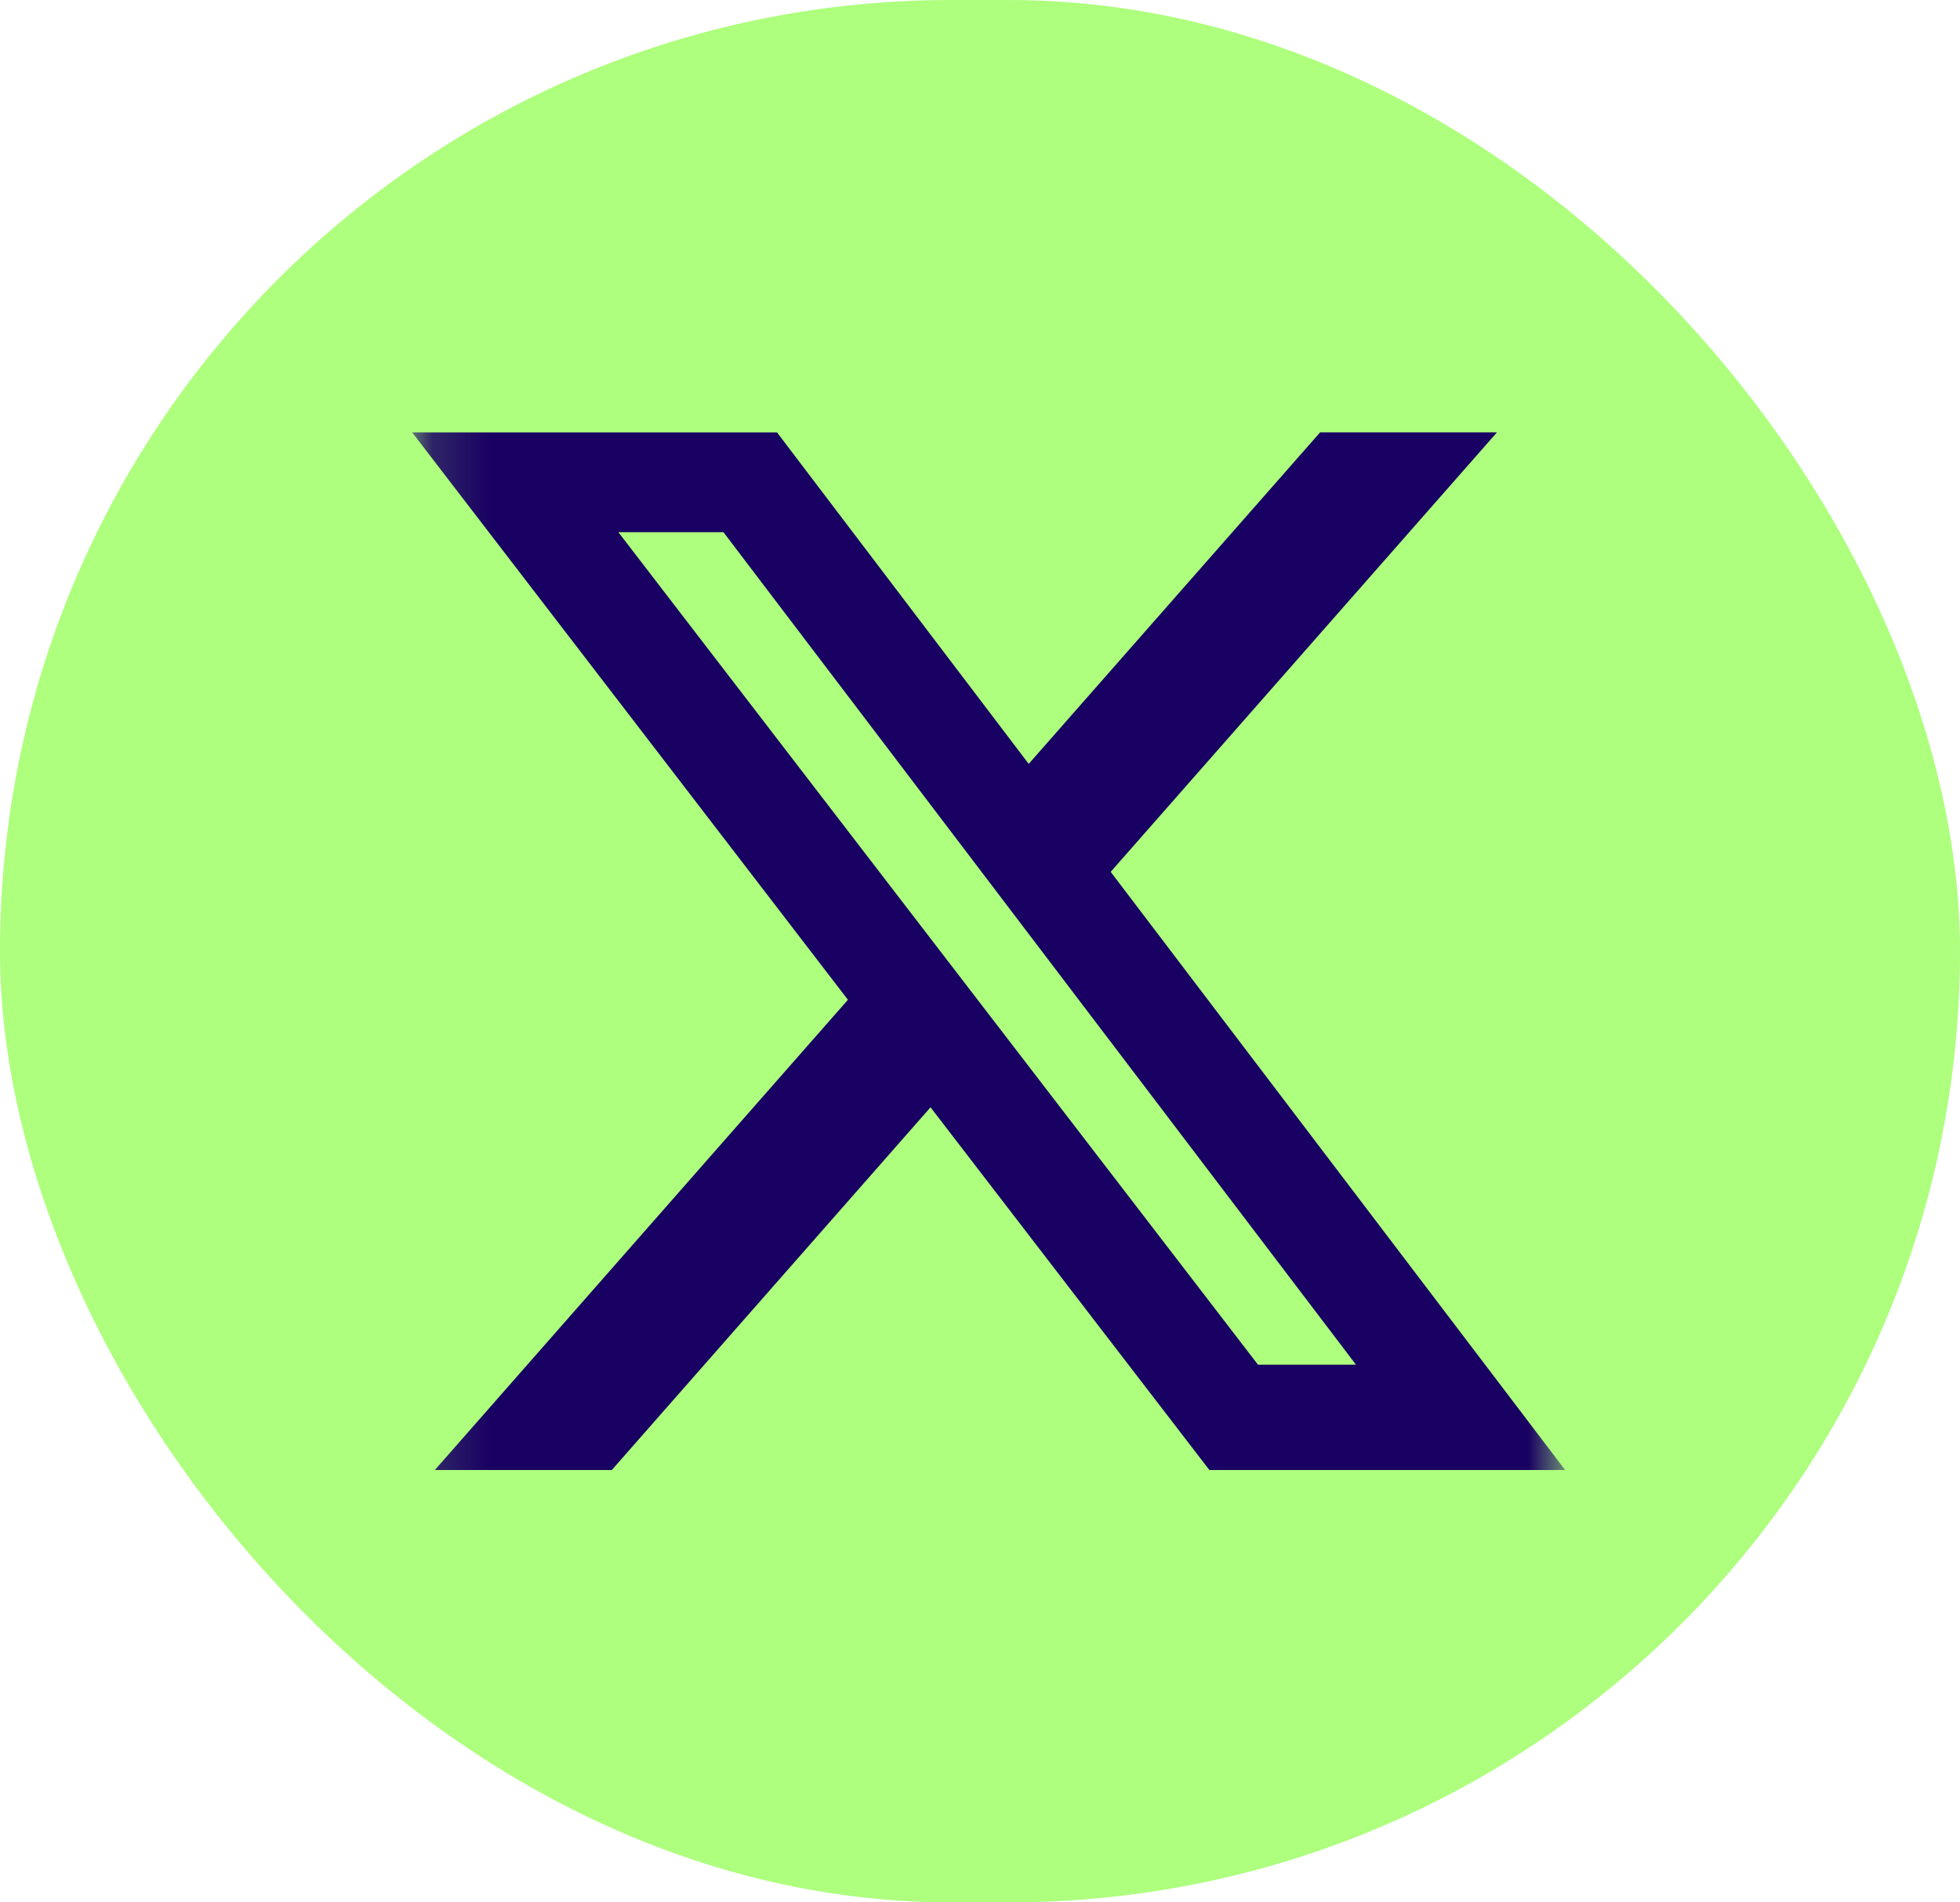 <?xml version="1.0" encoding="UTF-8"?> <svg xmlns="http://www.w3.org/2000/svg" width="34" height="33" viewBox="0 0 34 33" fill="none"><rect width="34" height="33" rx="16.5" fill="#ADFF7D"></rect><g clip-path="url(#clip0_508_3086)"><mask id="mask0_508_3086" style="mask-type:luminance" maskUnits="userSpaceOnUse" x="7" y="6" width="21" height="21"><path d="M7.15 6.5H27.15V26.5H7.15V6.5Z" fill="white"></path></mask><g mask="url(#mask0_508_3086)"><path d="M22.9 7.5H25.968L19.267 15.124L27.15 25.5H20.979L16.142 19.208L10.613 25.5H7.543L14.709 17.343L7.15 7.501H13.479L17.845 13.251L22.9 7.5ZM21.822 23.673H23.522L12.55 9.232H10.727L21.822 23.673Z" fill="#190063"></path></g></g><defs><clipPath id="clip0_508_3086"><rect width="20" height="20" fill="white" transform="translate(7.15 6.5)"></rect></clipPath></defs></svg> 